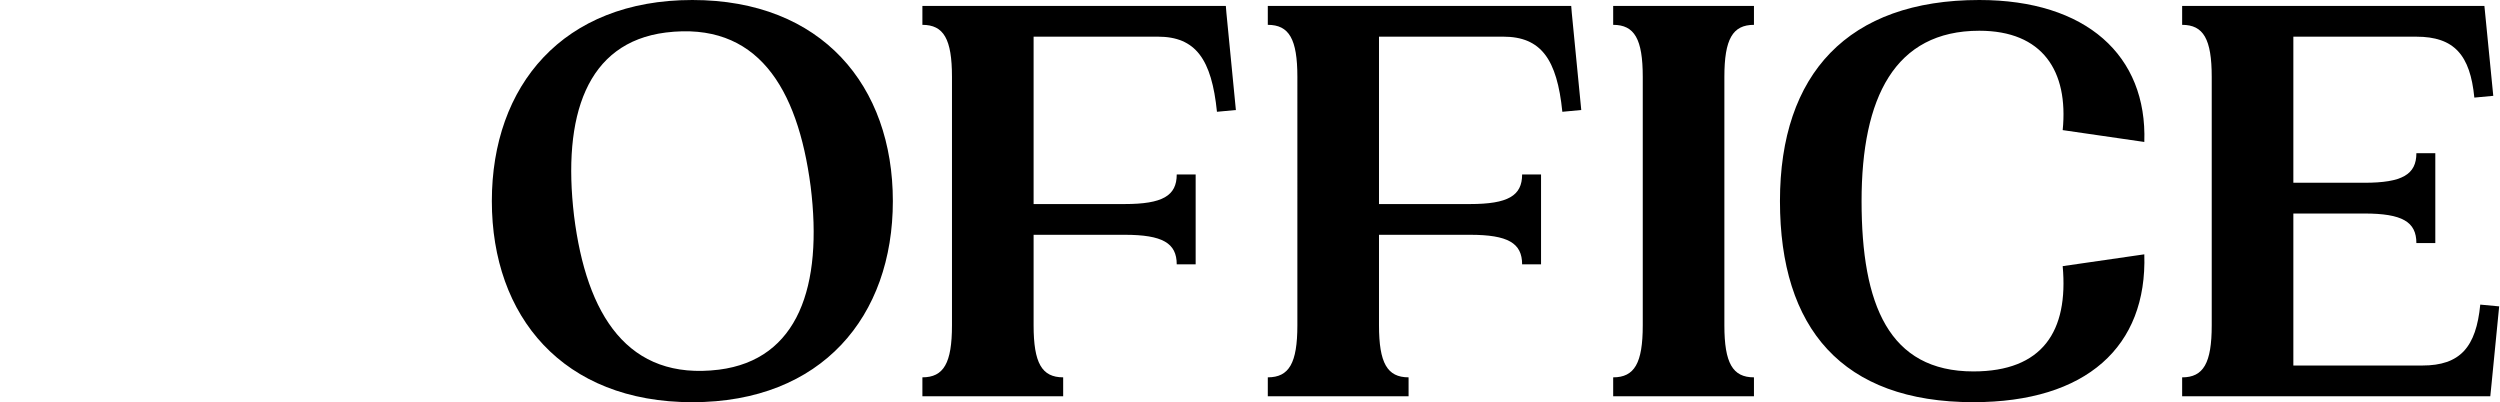 <?xml version="1.0" encoding="utf-8"?>
<!-- Generator: Adobe Illustrator 13.0.0, SVG Export Plug-In . SVG Version: 6.00 Build 14948)  -->
<!DOCTYPE svg PUBLIC "-//W3C//DTD SVG 1.1//EN" "http://www.w3.org/Graphics/SVG/1.1/DTD/svg11.dtd">
<svg version="1.1" id="Layer_1" xmlns="http://www.w3.org/2000/svg" xmlns:xlink="http://www.w3.org/1999/xlink" x="0px" y="0px"
	 width="283.465px" height="45.604px" viewBox="0 0 283.465 45.604" enable-background="new 0 0 283.465 45.604"
	 xml:space="preserve">
<rect y="0.69" fill="none" width="283.465" height="44.263"/>
<g>
	<path d="M78.502,0c14.687,0,22.735,9.724,22.735,22.802c0,13.076-8.049,22.802-22.735,22.802c-14.687,0-22.734-9.726-22.734-22.802
		C55.768,9.724,63.815,0,78.502,0 M81.521,41.915c8.986-1.141,11.804-9.456,10.394-20.79C90.44,9.858,85.813,2.413,75.485,3.688
		c-8.988,1.141-11.737,9.454-10.395,20.79C66.498,35.745,71.192,43.188,81.521,41.915"/>
	<path d="M117.196,4.157v18.979h10.328c4.291,0,5.901-0.938,5.901-3.353h2.146v10.192h-2.146c0-2.414-1.61-3.353-5.901-3.353
		h-10.328v10.26c0,4.292,0.938,5.902,3.353,5.902v2.146h-15.962v-2.146c2.415,0,3.354-1.61,3.354-5.902V8.718
		c0-4.292-0.939-5.901-3.354-5.901V0.671h34.405l0.066,0.804l1.073,10.999l-2.145,0.201c-0.604-5.968-2.416-8.518-6.707-8.518
		H117.196z"/>
	<path d="M156.359,4.157v18.979h10.328c4.291,0,5.901-0.938,5.901-3.353h2.145v10.192h-2.145c0-2.414-1.61-3.353-5.901-3.353
		h-10.328v10.26c0,4.292,0.938,5.902,3.354,5.902v2.146h-15.962v-2.146c2.414,0,3.353-1.61,3.353-5.902V8.718
		c0-4.292-0.939-5.901-3.353-5.901V0.671h34.403l0.065,0.804l1.074,10.999l-2.145,0.201c-0.604-5.968-2.417-8.518-6.708-8.518
		H156.359z"/>
	<path d="M182.912,42.786c2.415,0,3.354-1.61,3.354-5.9V8.717c0-4.291-0.939-5.9-3.354-5.9V0.671h15.962v2.146
		c-2.413,0-3.354,1.609-3.354,5.9v28.169c0,4.29,0.941,5.9,3.354,5.9v2.146h-15.962V42.786z"/>
	<path d="M224.424,0c12.14,0,19.048,6.304,18.711,16.096l-9.255-1.343c0.669-6.705-2.279-11.267-9.456-11.267
		c-9.59,0-13.347,7.579-13.347,19.315s3.086,19.313,12.677,19.313c7.847,0,10.795-4.559,10.126-11.937l9.255-1.34
		c0.337,10.462-6.571,16.764-19.381,16.764c-14.888,0-21.931-8.382-21.931-22.8C201.823,8.382,209.536,0,224.424,0"/>
	<path d="M283.371,34.738l-0.871,8.854l-0.135,1.341h-34.94v-2.146c2.413,0,3.354-1.61,3.354-5.902V8.717
		c0-4.292-0.941-5.9-3.354-5.9V0.671h34.271l0.133,1.341l0.873,8.854l-2.147,0.2c-0.469-4.828-2.28-6.907-6.571-6.907h-13.95v16.563
		h8.048c4.292,0,5.902-0.938,5.902-3.353h2.146v10.193h-2.146c0-2.415-1.61-3.353-5.902-3.353h-8.048v17.235h14.62
		c4.293,0,6.104-2.08,6.573-6.907L283.371,34.738z"/>
</g>
</svg>
